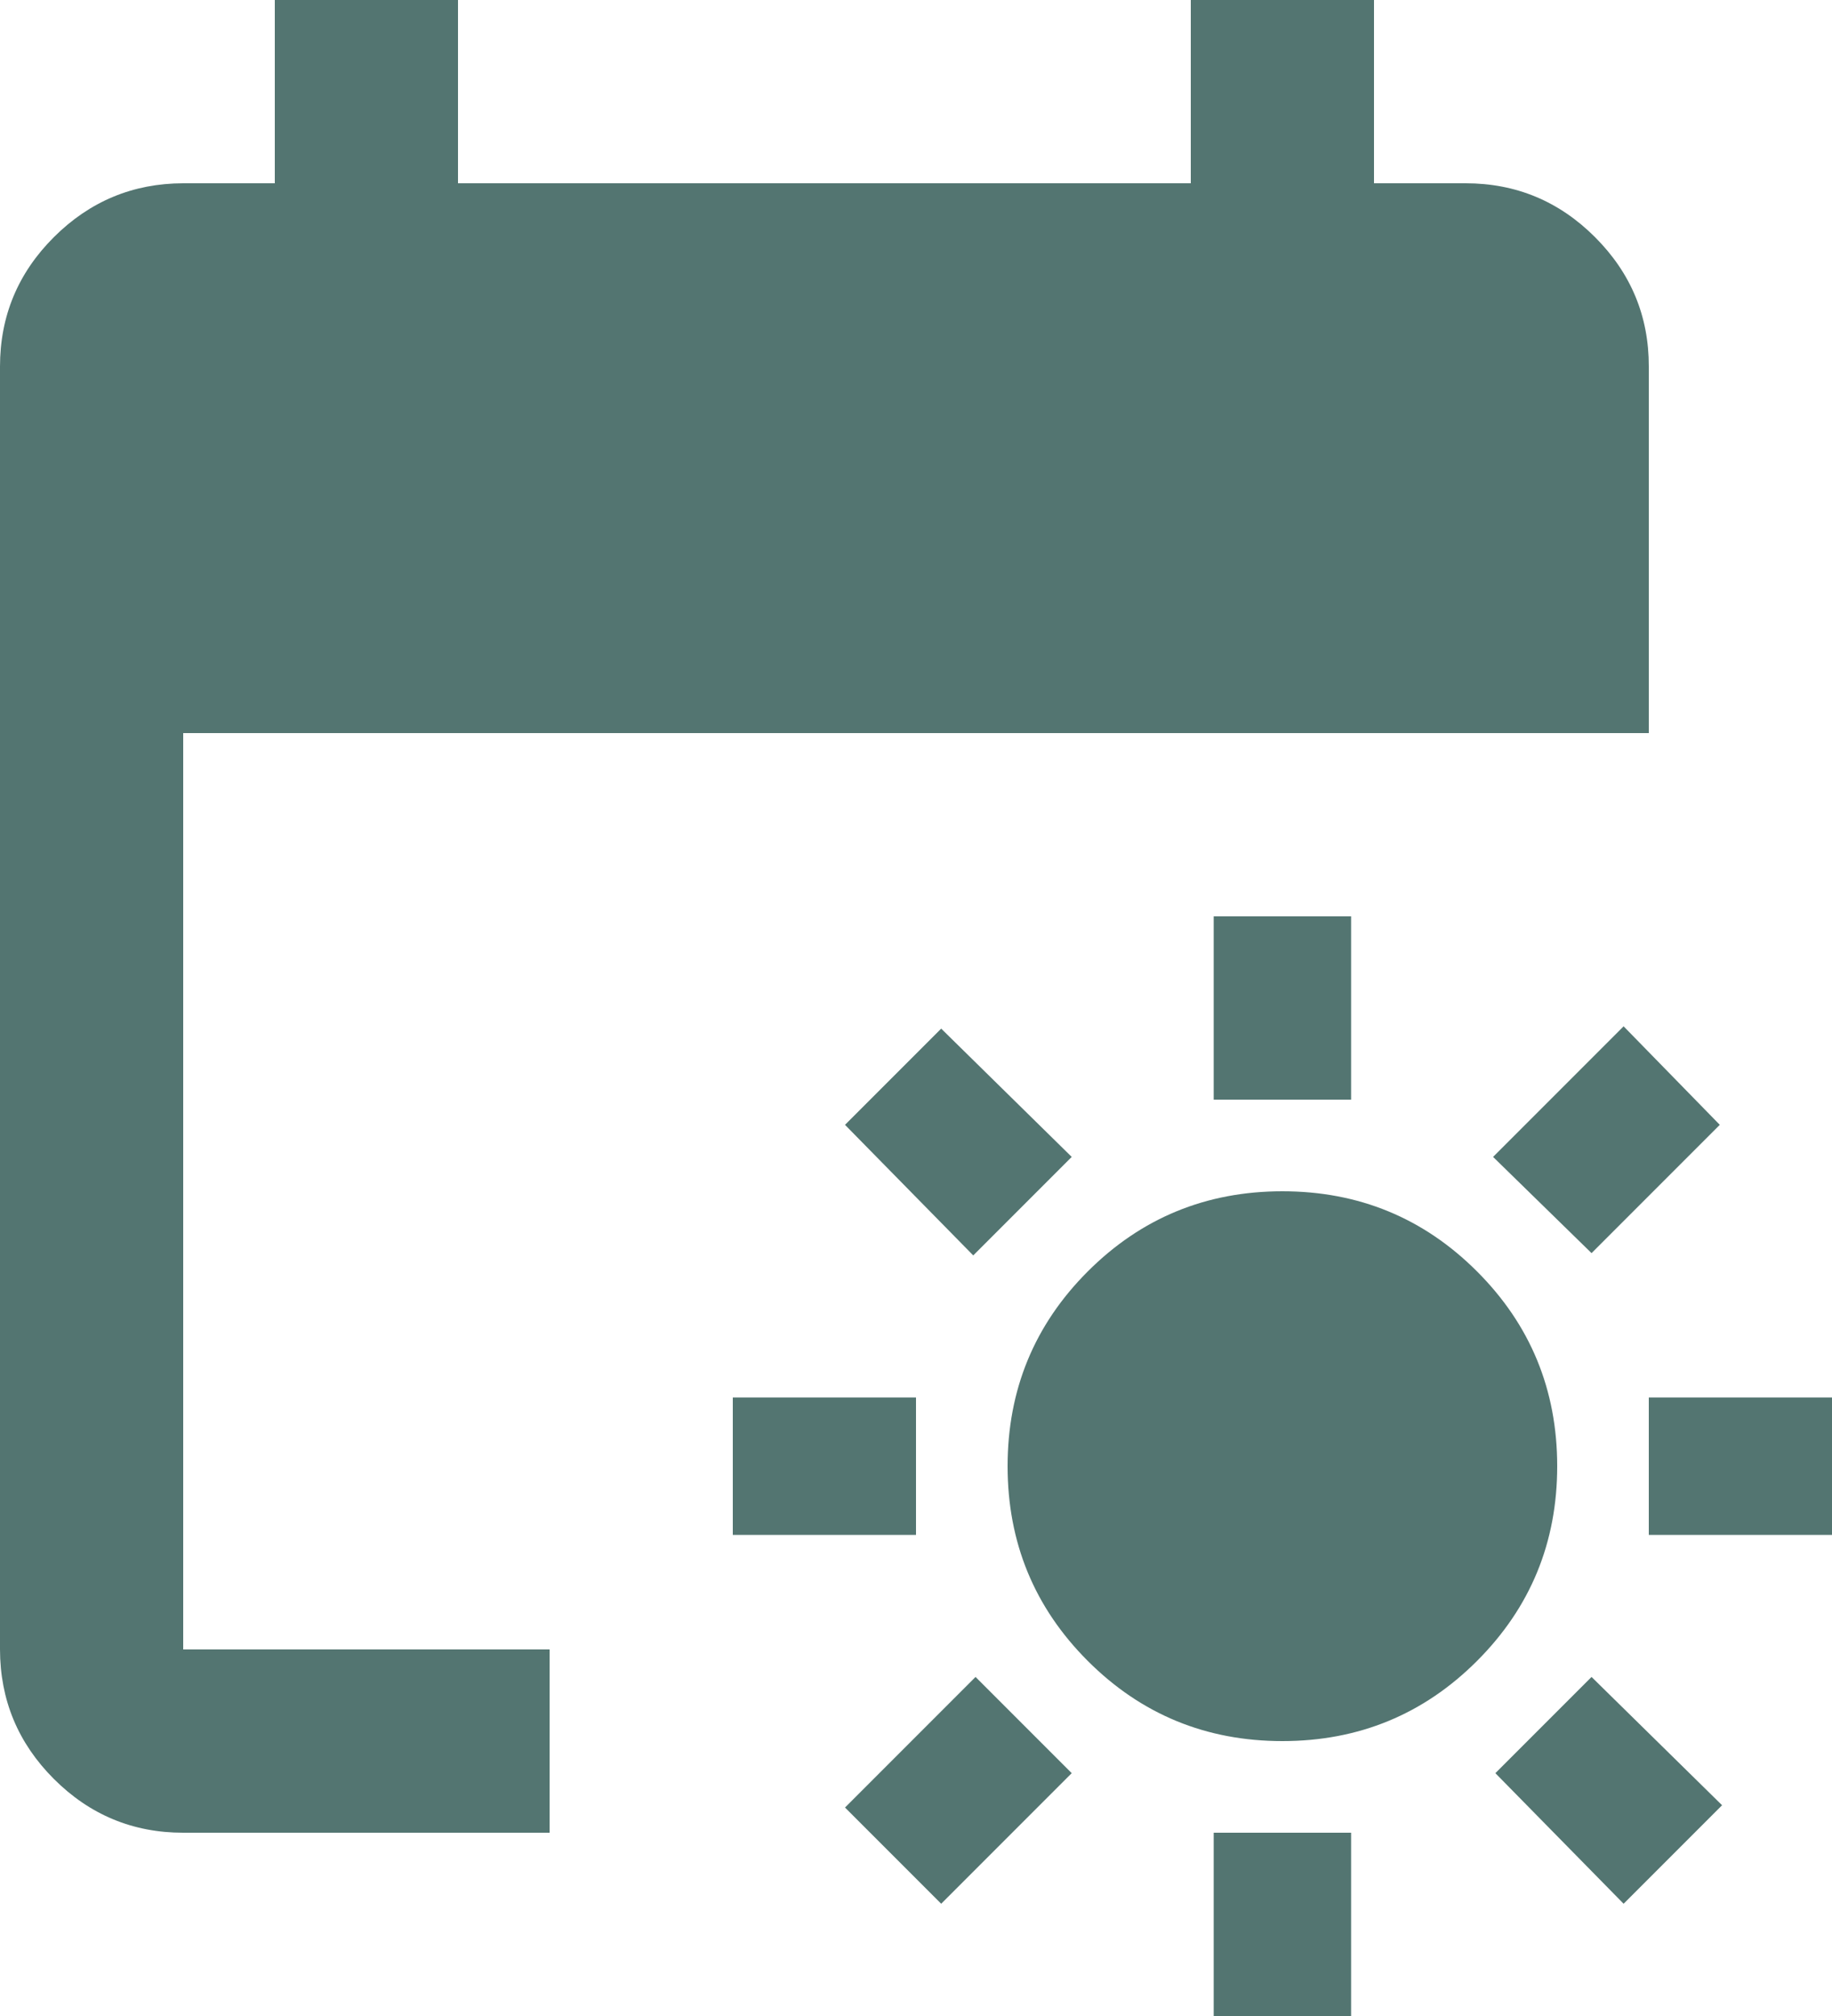 <svg width="20" height="22" viewBox="0 0 20 22" fill="none" xmlns="http://www.w3.org/2000/svg">
<path d="M14 19C13.167 19 12.458 18.708 11.875 18.125C11.292 17.542 11 16.833 11 16C11 15.167 11.292 14.458 11.875 13.875C12.458 13.292 13.167 13 14 13C14.833 13 15.542 13.292 16.125 13.875C16.708 14.458 17 15.167 17 16C17 16.833 16.708 17.542 16.125 18.125C15.542 18.708 14.833 19 14 19ZM13.25 12V10H14.75V12H13.25ZM13.25 22V20H14.75V22H13.25ZM17.375 13.675L16.3 12.625L17.725 11.2L18.775 12.275L17.375 13.675ZM10.275 20.775L9.225 19.725L10.65 18.3L11.7 19.35L10.275 20.775ZM18 16.75V15.25H20V16.75H18ZM8 16.75V15.25H10V16.75H8ZM17.725 20.775L16.325 19.35L17.375 18.3L18.8 19.7L17.725 20.775ZM10.625 13.7L9.225 12.275L10.275 11.225L11.7 12.625L10.625 13.7ZM2 20C1.45 20 0.979 19.804 0.588 19.413C0.197 19.022 0.001 18.551 0 18V4C0 3.45 0.196 2.979 0.588 2.588C0.98 2.197 1.451 2.001 2 2H3V0H5V2H13V0H15V2H16C16.55 2 17.021 2.196 17.413 2.588C17.805 2.98 18.001 3.451 18 4V8H2V18H6V20H2Z" fill="#537571"/>
</svg>
